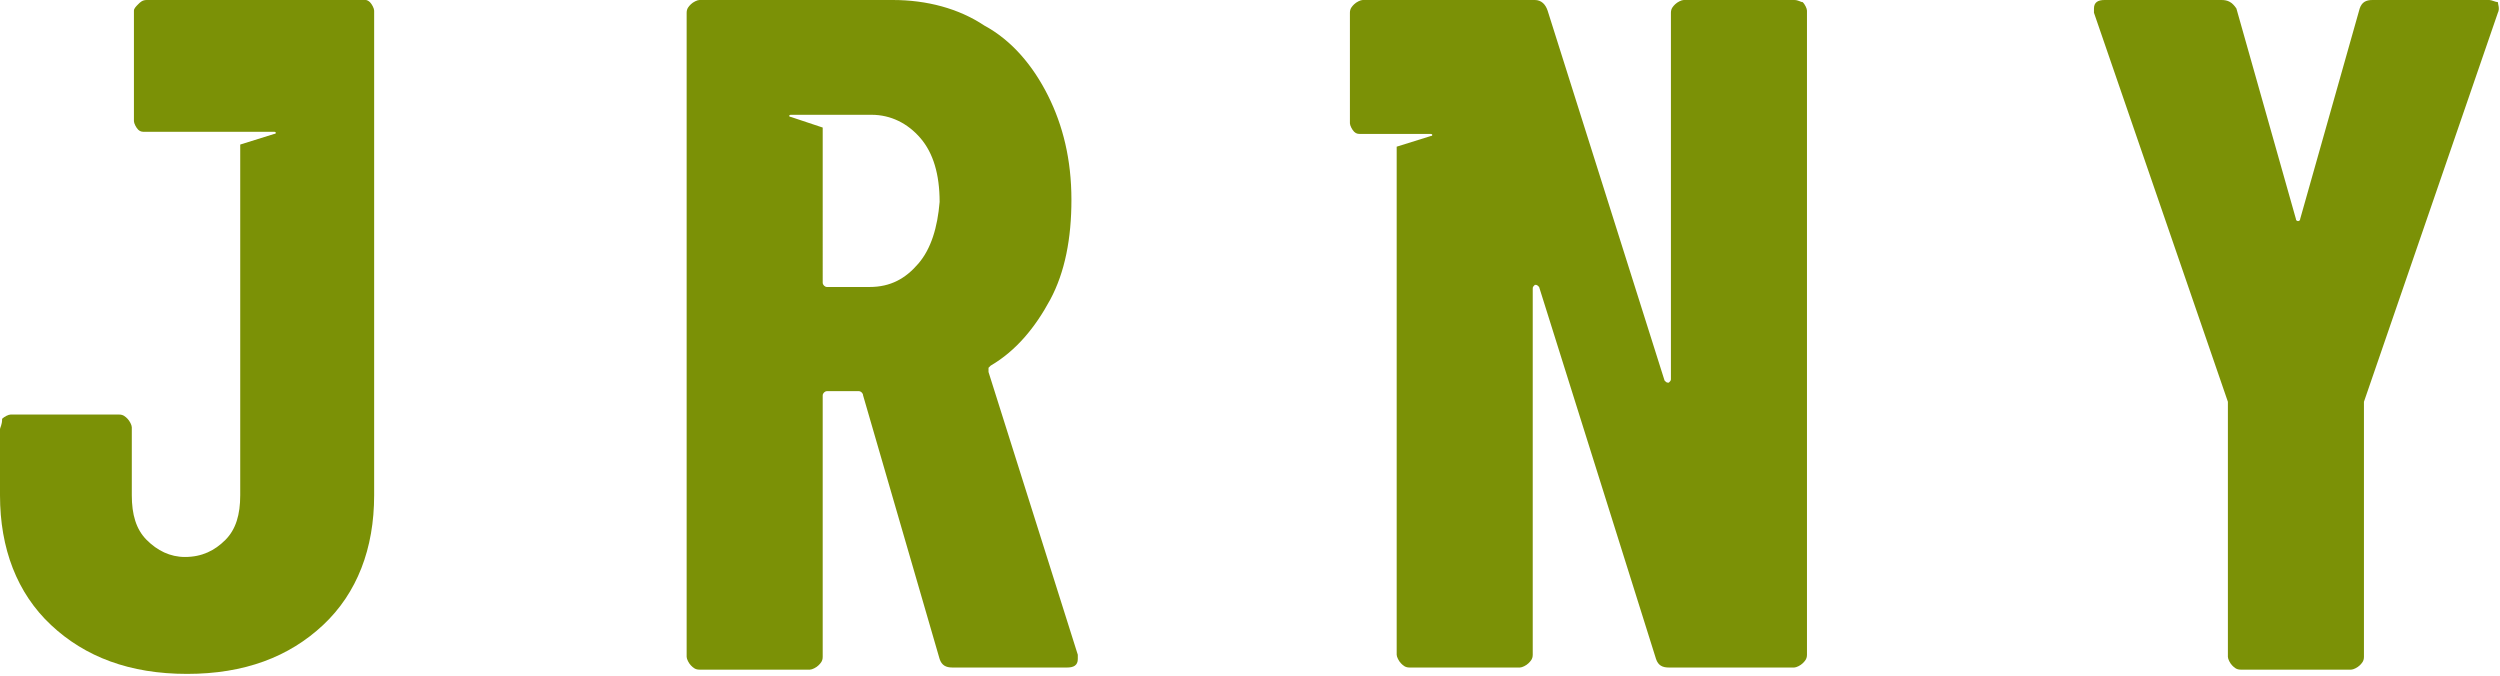 <?xml version="1.0" encoding="utf-8"?>
<!-- Generator: Adobe Illustrator 27.2.0, SVG Export Plug-In . SVG Version: 6.00 Build 0)  -->
<svg version="1.1" id="Laag_1" xmlns="http://www.w3.org/2000/svg" xmlns:xlink="http://www.w3.org/1999/xlink" x="0px" y="0px"
	 width="117.6px" height="31.8px" viewBox="0 0 117.6 31.8" enable-background="new 0 0 117.6 31.8" xml:space="preserve">
<g>
	<g>
		<path fill="#7B9106" d="M46.5,17.5c0-0.1,0-0.1,0-0.2l0.1-0.1c1.2-0.7,2.1-1.8,2.8-3.1s1-2.9,1-4.7c0-1.9-0.4-3.5-1.1-4.9
			c-0.7-1.4-1.7-2.6-3-3.3C45.1,0.4,43.6,0,42,0h-9.1c-0.1,0-0.3,0.1-0.4,0.2s-0.2,0.2-0.2,0.4v30.3c0,0.1,0.1,0.3,0.2,0.4
			c0.1,0.1,0.2,0.2,0.4,0.2h5.2c0.1,0,0.3-0.1,0.4-0.2c0.1-0.1,0.2-0.2,0.2-0.4V18.6c0-0.1,0.1-0.2,0.2-0.2h1.5
			c0.1,0,0.2,0.1,0.2,0.2L44.2,31c0.1,0.3,0.3,0.4,0.6,0.4h5.4c0.3,0,0.5-0.1,0.5-0.4v-0.2L46.5,17.5z M43.2,12.4
			c-0.6,0.7-1.3,1.1-2.3,1.1h-2c-0.1,0-0.2-0.1-0.2-0.2V6l-1.5-0.5c-0.1,0-0.1-0.1,0-0.1h2.9H41c0.9,0,1.7,0.4,2.3,1.1
			s0.9,1.7,0.9,3C44.1,10.7,43.8,11.7,43.2,12.4z"/>
		<path fill="#7B9106" d="M17.2,0h-2.8h-2.5h-5C6.7,0,6.6,0.1,6.5,0.2S6.3,0.4,6.3,0.5v5.2c0,0.1,0.1,0.3,0.2,0.4s0.2,0.1,0.3,0.1
			h4.6h1.5l0,0c0.1,0,0.1,0.1,0,0.1l-1.6,0.5v16.5c0,0.9-0.2,1.6-0.7,2.1s-1.1,0.8-1.9,0.8c-0.7,0-1.3-0.3-1.8-0.8s-0.7-1.2-0.7-2.1
			v-3.2c0-0.1-0.1-0.3-0.2-0.4s-0.2-0.2-0.4-0.2H0.5c-0.1,0-0.3,0.1-0.4,0.2C0.1,20,0,20.1,0,20.2v3.1c0,2.5,0.8,4.6,2.4,6.1
			s3.7,2.3,6.4,2.3s4.8-0.8,6.4-2.3s2.4-3.6,2.4-6.1V0.5c0-0.1-0.1-0.3-0.2-0.4C17.4,0.1,17.3,0,17.2,0z"/>
		<path fill="#7B9106" d="M84.4,0h-5.2c-0.1,0-0.3,0.1-0.4,0.2s-0.2,0.2-0.2,0.4v17.2c0,0.1,0,0.1-0.1,0.2c-0.1,0-0.1,0-0.2-0.1
			L72.8,0.5C72.7,0.2,72.5,0,72.2,0h-0.6h-5.3h-2.2c-0.1,0-0.3,0.1-0.4,0.2s-0.2,0.2-0.2,0.4v5.2c0,0.1,0.1,0.3,0.2,0.4
			c0.1,0.1,0.2,0.1,0.3,0.1h1.8h1.5l0,0c0.1,0,0.1,0.1,0,0.1l-1.6,0.5v23.9c0,0.1,0.1,0.3,0.2,0.4s0.2,0.2,0.4,0.2h5.2
			c0.1,0,0.3-0.1,0.4-0.2s0.2-0.2,0.2-0.4V13.6c0-0.1,0-0.1,0.1-0.2c0.1,0,0.1,0,0.2,0.1L77.9,31c0.1,0.3,0.3,0.4,0.6,0.4h5.9
			c0.1,0,0.3-0.1,0.4-0.2S85,31,85,30.8V0.5c0-0.1-0.1-0.3-0.2-0.4C84.7,0.1,84.6,0,84.4,0z"/>
		<path fill="#7B9106" d="M117.1,0h-5.5c-0.3,0-0.5,0.1-0.6,0.4l-2.8,9.9c0,0.1-0.1,0.1-0.1,0.1s-0.1,0-0.1-0.1l-2.8-9.9
			C105,0.1,104.8,0,104.5,0H99c-0.3,0-0.5,0.1-0.5,0.4c0,0.1,0,0.2,0,0.2l6.3,18.3v0.3v11.7c0,0.1,0.1,0.3,0.2,0.4s0.2,0.2,0.4,0.2
			h5.2c0.1,0,0.3-0.1,0.4-0.2s0.2-0.2,0.2-0.4V19.2v-0.3l6.3-18.3c0.1-0.2,0-0.4,0-0.5C117.4,0.1,117.2,0,117.1,0z"/>
	</g>
</g>
</svg>
